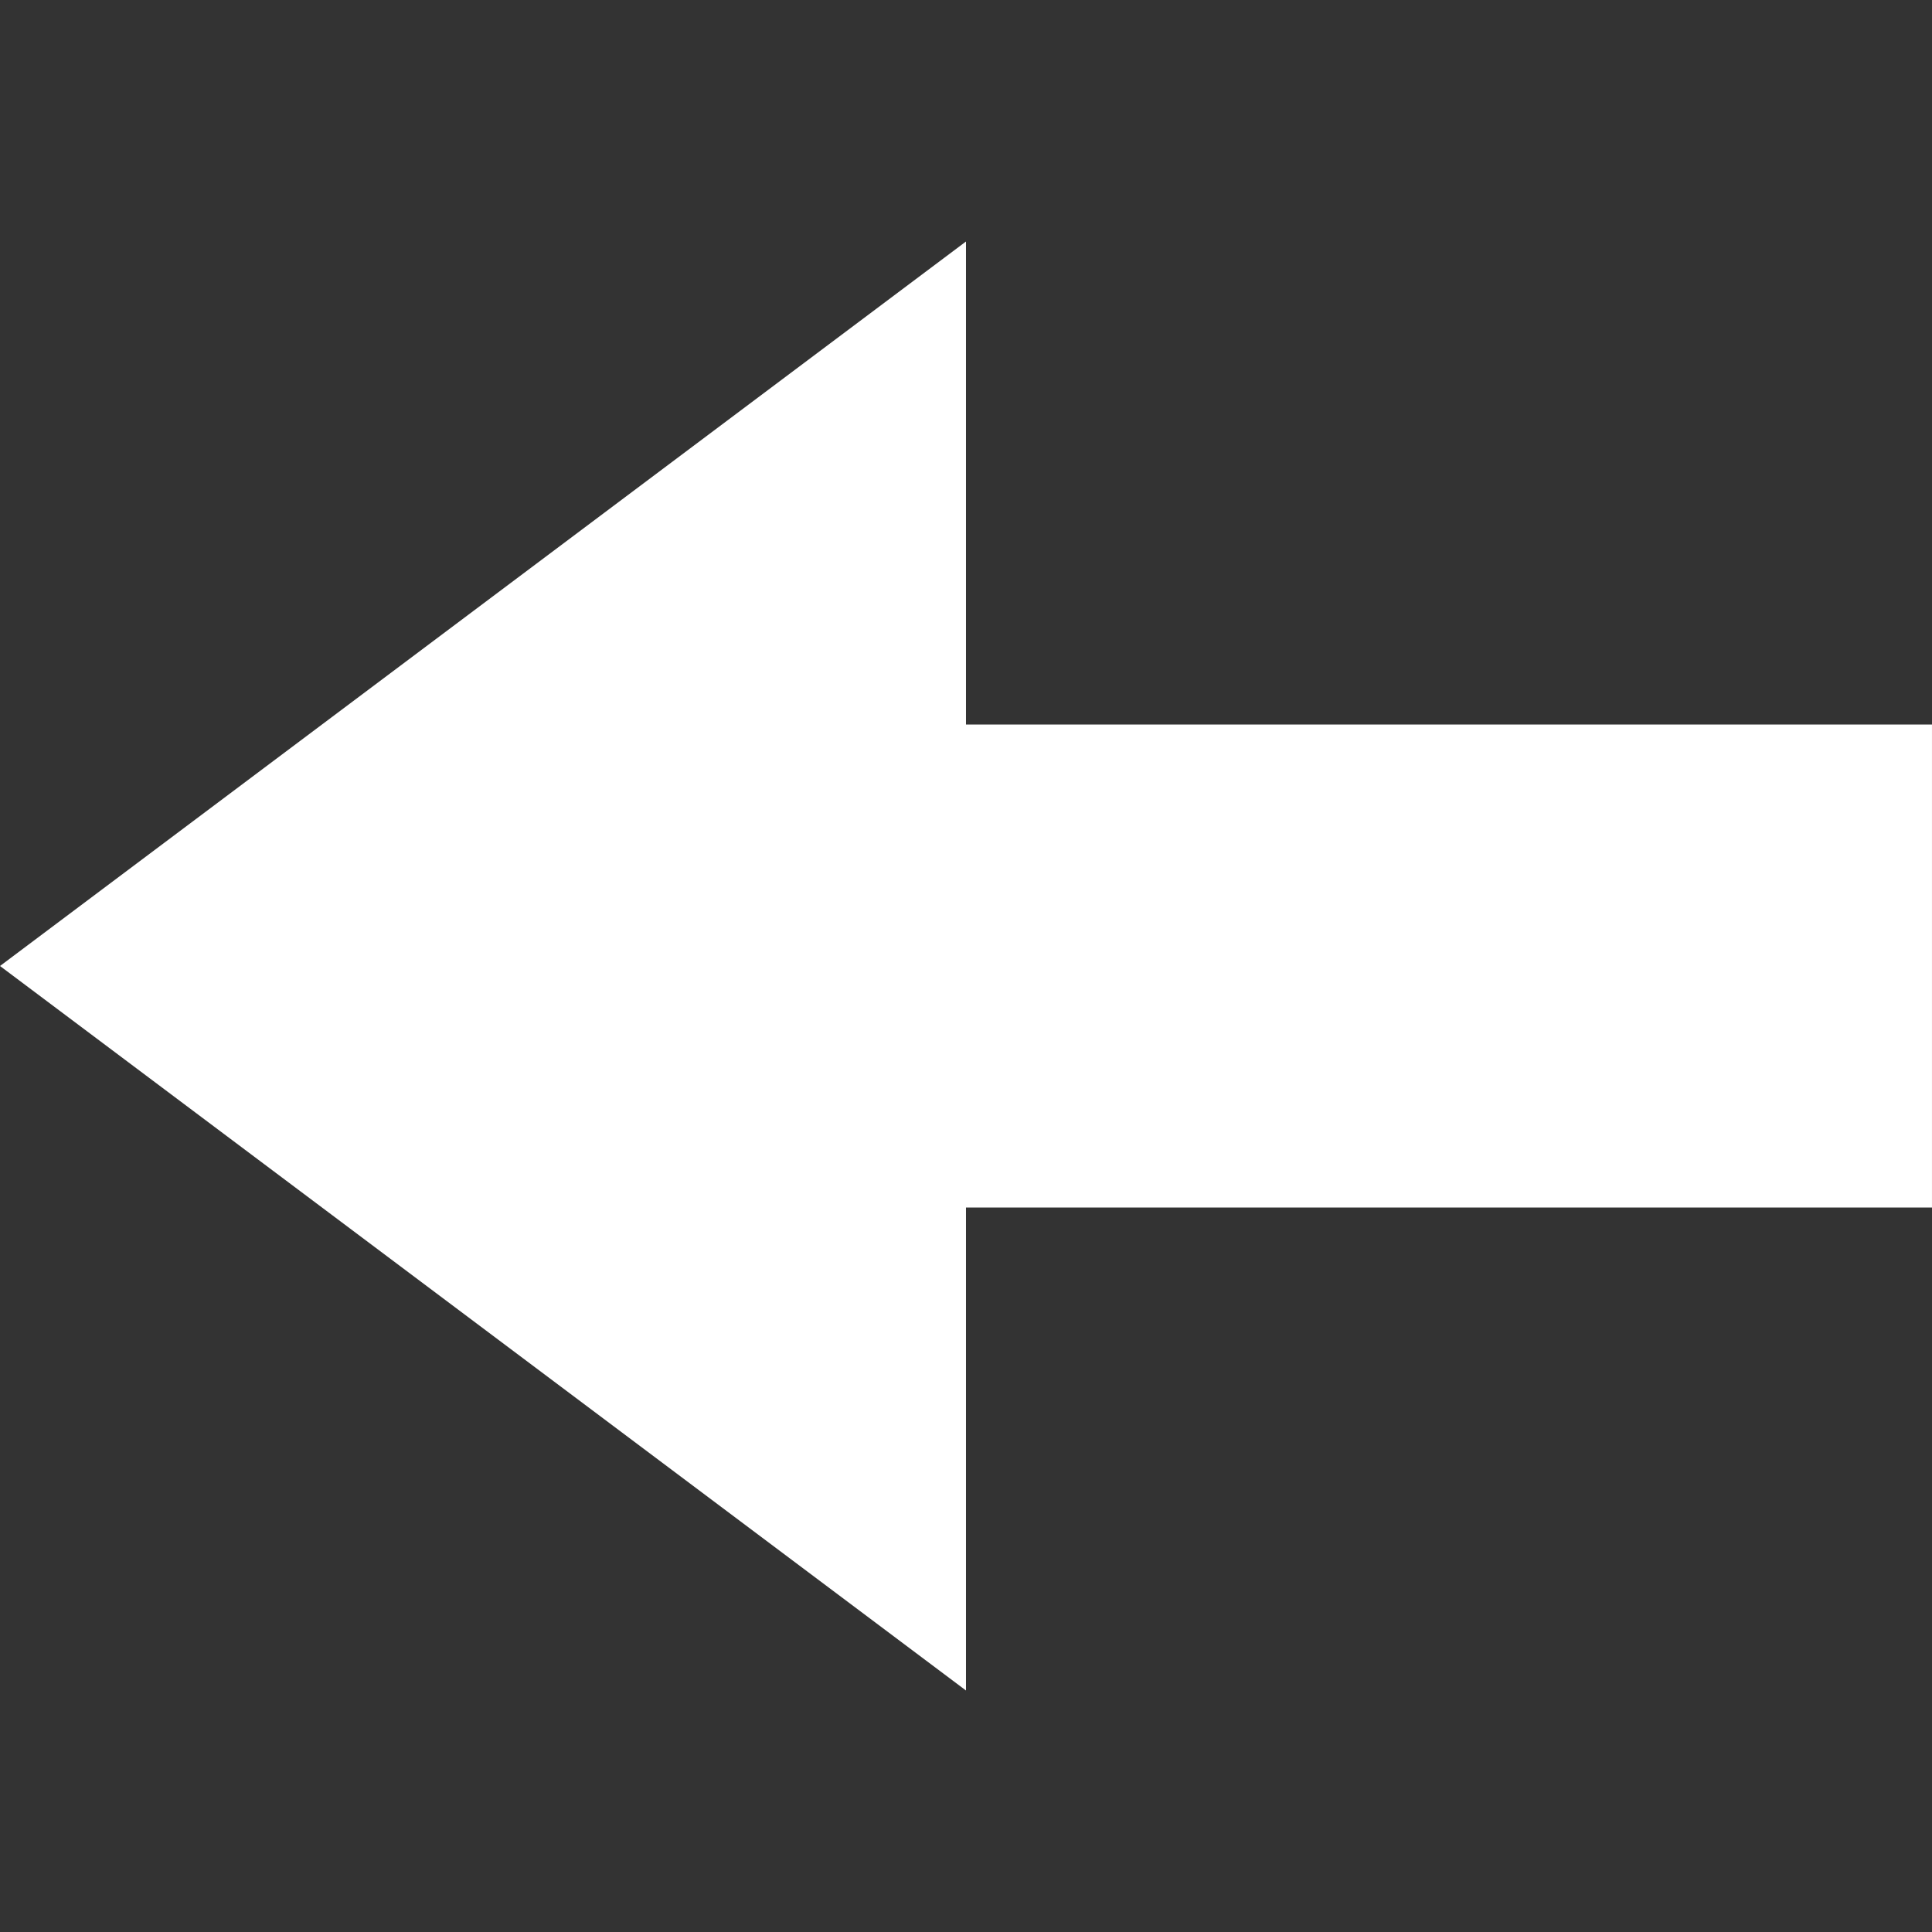 <svg xmlns="http://www.w3.org/2000/svg" xml:space="preserve" width="512" height="512" viewBox="0 0 135.467 135.467"><rect x="0" y="0" width="135.467" height="135.467" fill="#333333" stroke="none"/><path fill="#fff" d="m0 67.733 67.733-50.8v33.867h67.733v33.867H67.733v33.867z"/></svg>